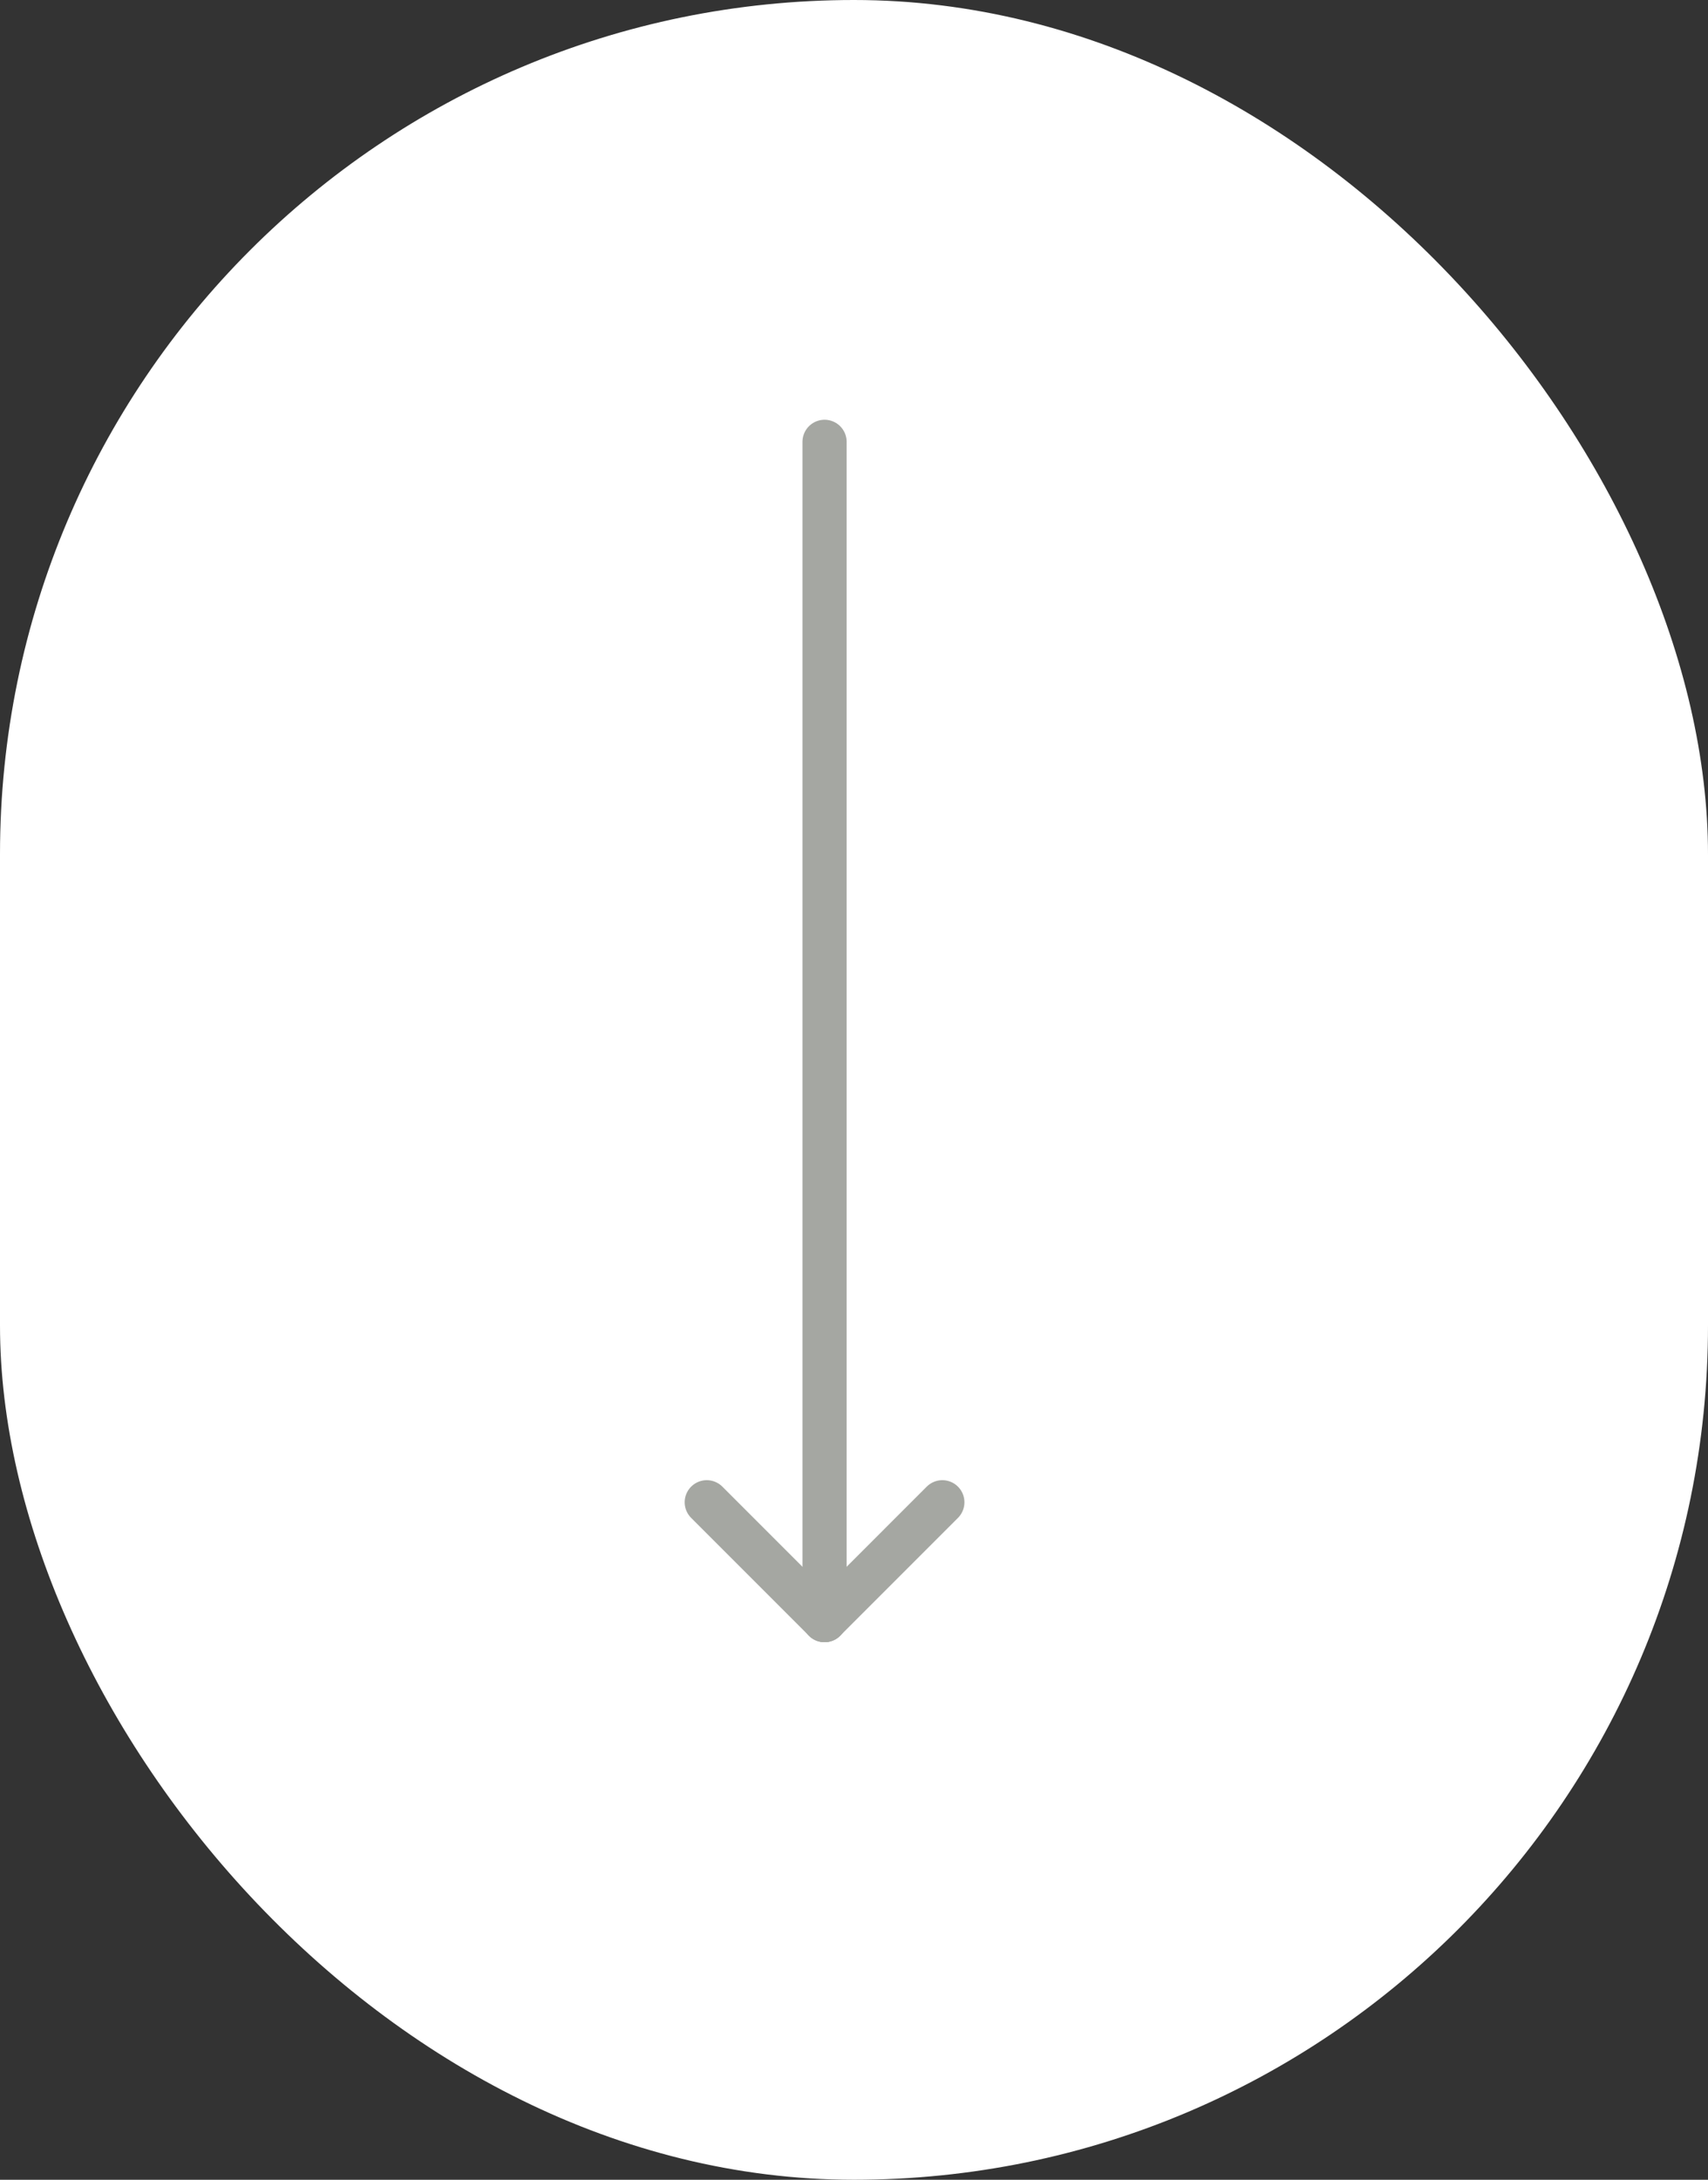 <svg xmlns="http://www.w3.org/2000/svg" width="58" height="74" viewBox="0 0 58 74">
  <rect x="0" y="0" width="58" height="74" fill="#333333" stroke="none"/>
  <g id="scrolldown" transform="translate(-932 -900)">
    <rect id="Rechteck_764" data-name="Rechteck 764" width="58" height="74" rx="29" transform="translate(932 900)" fill="#fff"/>
    <g id="arrow_scroll_down" transform="translate(972 1026.295) rotate(90)">
      <path id="Pfad_2844" data-name="Pfad 2844" d="M10,0H50" transform="translate(-121.295 12)" fill="none" stroke="#a5a7a2" stroke-linecap="round" stroke-width="1.5"/>
      <line id="Linie_130" data-name="Linie 130" y1="4" x2="4" transform="translate(-75.295 12)" fill="none" stroke="#a5a7a2" stroke-linecap="round" stroke-linejoin="round" stroke-width="1.5"/>
      <line id="Linie_131" data-name="Linie 131" x2="4" y2="4" transform="translate(-75.295 8)" fill="none" stroke="#a5a7a2" stroke-linecap="round" stroke-linejoin="round" stroke-width="1.5"/>
    </g>
  </g>
</svg>

